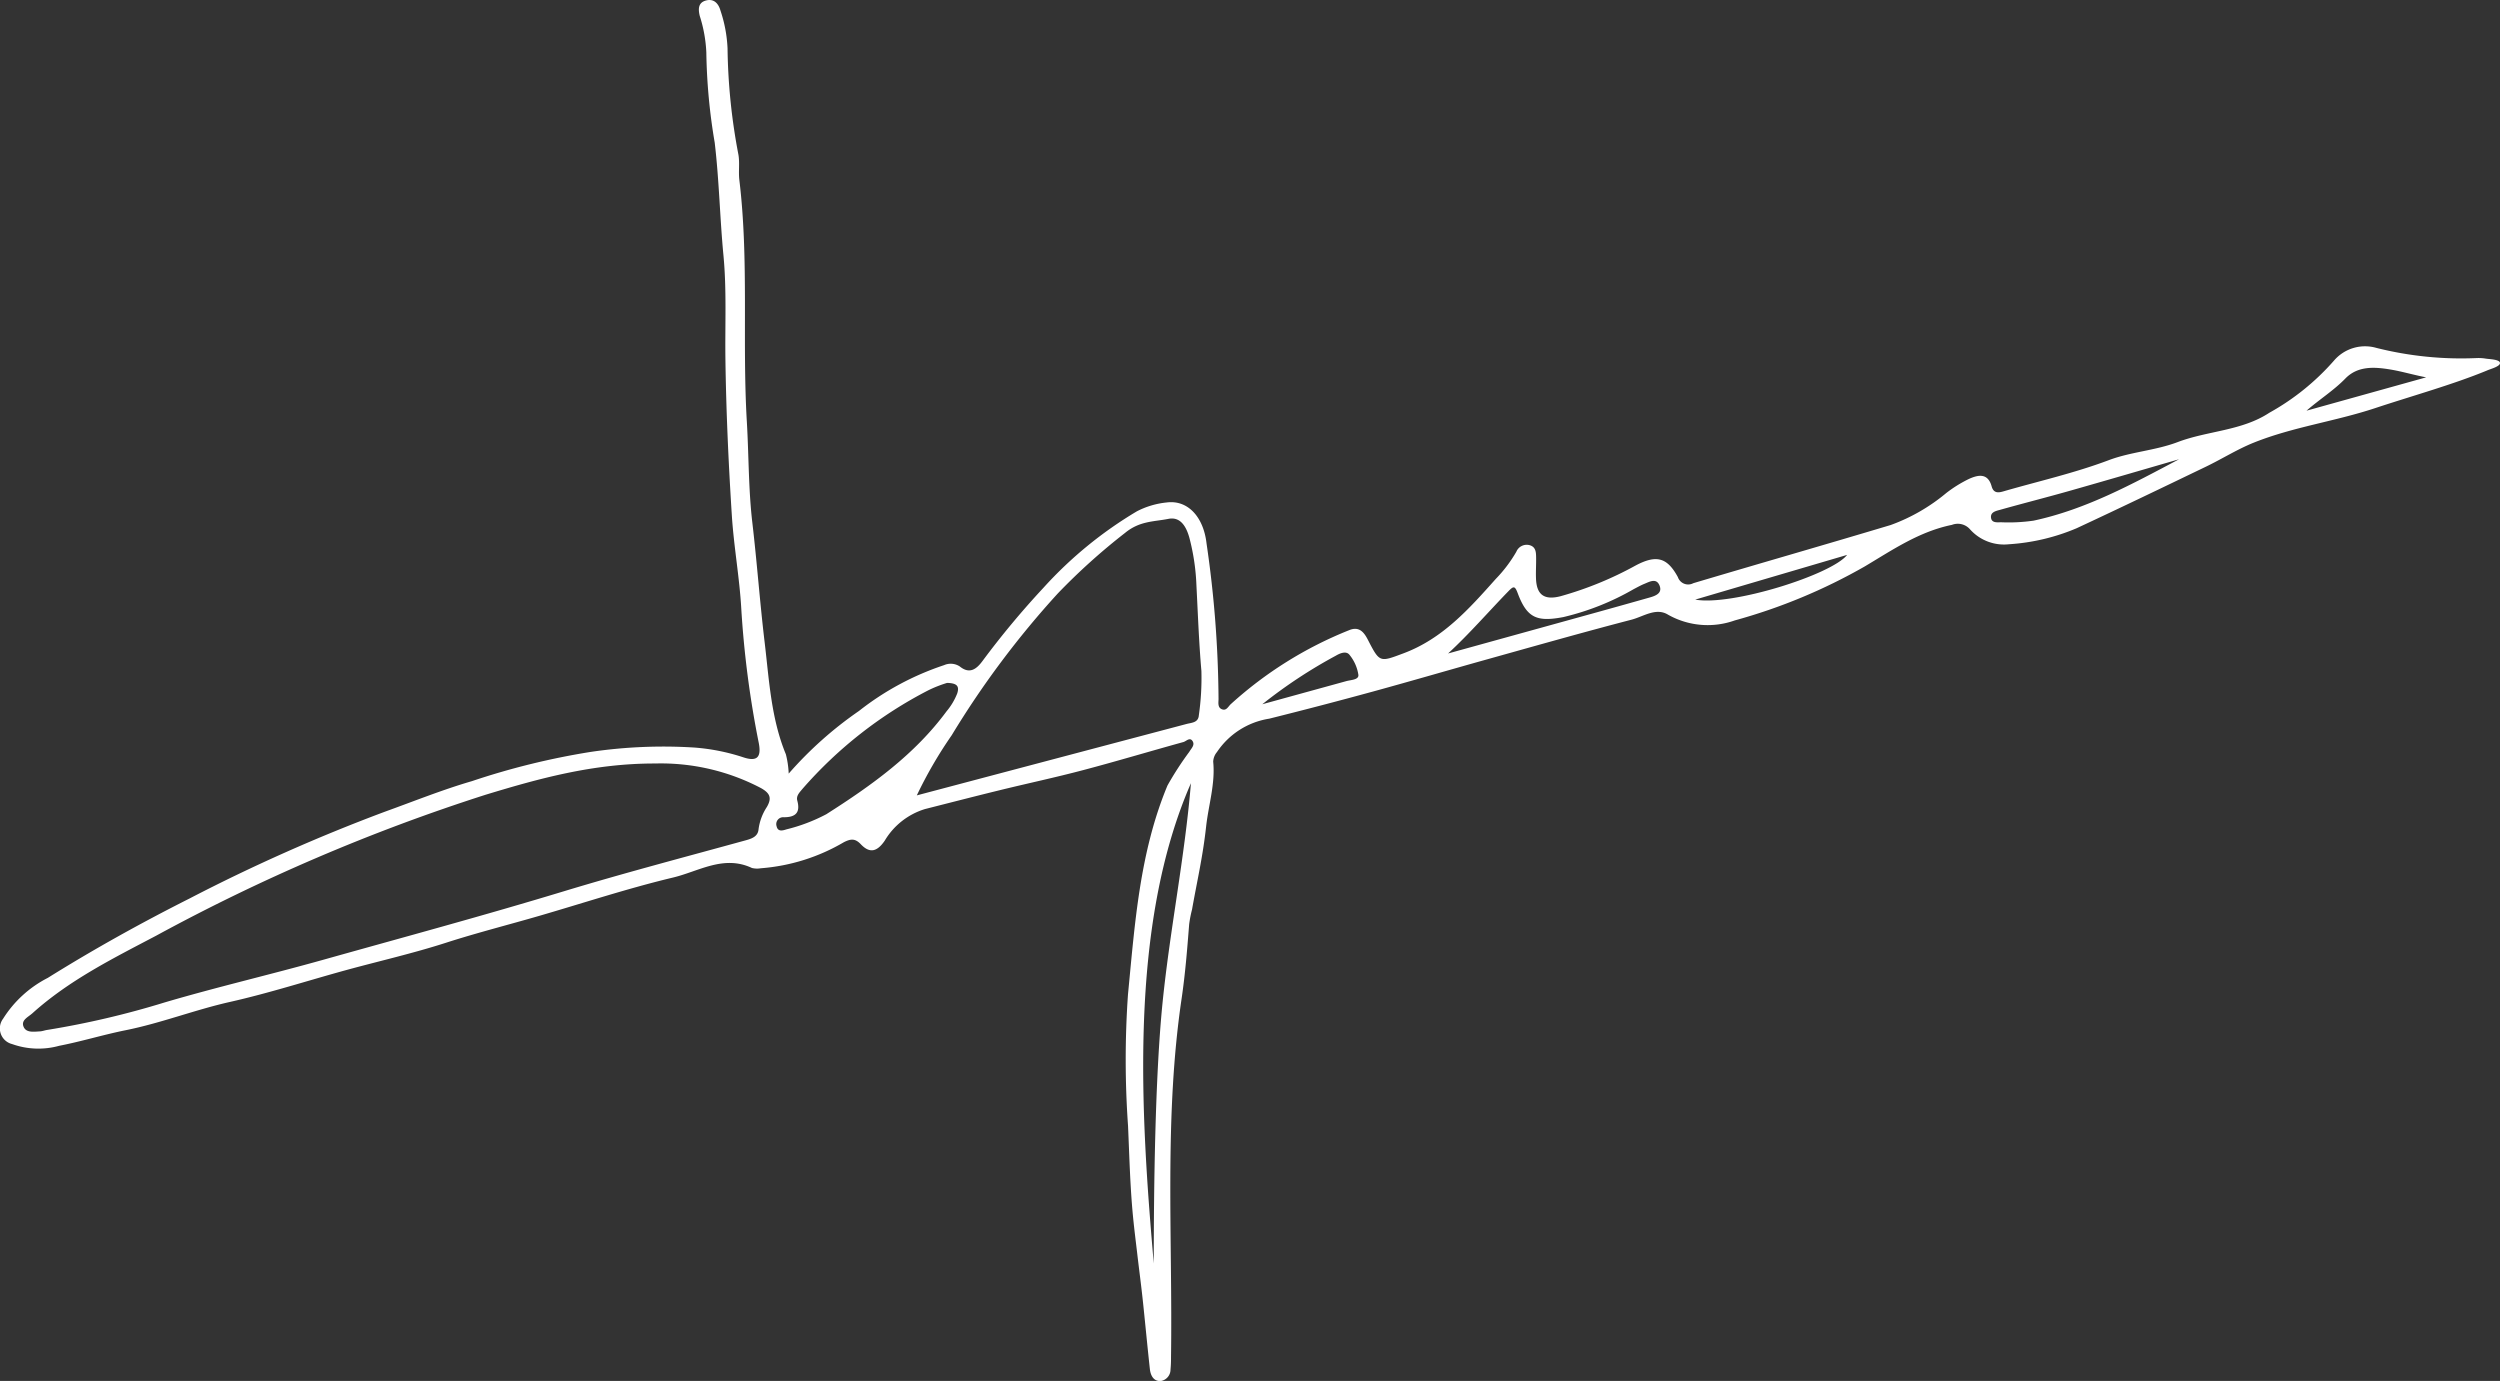 <svg id="Calque_1" data-name="Calque 1" xmlns="http://www.w3.org/2000/svg" viewBox="0 0 200.33 110.657">
  <rect x="0" y="0" width="200.33" height="110.657" fill="#333333" stroke="none"/>
  <defs>
    <style>
      .cls-1 {
        fill: #fff;
      }
    </style>
  </defs>
  <title>c7ec151a-e2c6-4194-8ef2-51da3239e5c4</title>
  <path class="cls-1" d="M63.2,61.991a30.313,30.313,0,0,1,5.628-5.018A22.469,22.469,0,0,1,75.649,53.3a1.322,1.322,0,0,1,1.264.107c.806.653,1.358.176,1.808-.427a68.641,68.641,0,0,1,4.9-5.888A32.466,32.466,0,0,1,91.1,40.973a6.626,6.626,0,0,1,2.385-.709c1.693-.224,2.961,1.154,3.2,3.3a89.31,89.31,0,0,1,.959,12.467c-.009.3-.081.7.315.819.324.1.465-.238.664-.423a31.422,31.422,0,0,1,9.486-5.929c.788-.327,1.18.142,1.5.765.954,1.85.942,1.805,2.864,1.086,3.126-1.17,5.251-3.563,7.378-5.949a11.056,11.056,0,0,0,1.655-2.186.9.9,0,0,1,1.1-.518c.48.154.48.593.486.994.008.56-.031,1.12-.009,1.679.05,1.3.665,1.751,1.993,1.4a28.126,28.126,0,0,0,5.975-2.446c1.665-.887,2.539-.67,3.4.921a.872.872,0,0,0,1.238.488c5.268-1.569,10.554-3.081,15.819-4.662a14.825,14.825,0,0,0,4.444-2.558,10.252,10.252,0,0,1,1.826-1.135c.723-.328,1.513-.5,1.815.593.15.54.5.535.931.408,2.825-.819,5.693-1.462,8.463-2.506,1.762-.665,3.725-.767,5.512-1.445,2.414-.916,5.143-.895,7.357-2.357a19.387,19.387,0,0,0,5.165-4.167,3.276,3.276,0,0,1,3.4-1.026,27.874,27.874,0,0,0,8.071.815,3.617,3.617,0,0,1,.716.048c.247.04,1.083.056,1.119.335.037.295-.8.5-1.027.609-2.724,1.126-5.979,2.027-8.975,3.02-3.208,1.064-6.583,1.506-9.719,2.763-1.326.532-2.552,1.308-3.844,1.931-3.446,1.66-6.893,3.318-10.36,4.932a16.544,16.544,0,0,1-5.423,1.282,3.648,3.648,0,0,1-3.121-1.2,1.3,1.3,0,0,0-1.447-.353c-2.615.532-4.761,2.006-6.964,3.319a44.938,44.938,0,0,1-10.438,4.338,6.454,6.454,0,0,1-5.342-.458c-.969-.6-1.985.154-2.935.4-3.839,1-7.653,2.084-11.474,3.151-3.093.864-6.176,1.767-9.274,2.615q-4.129,1.129-8.284,2.166a6.193,6.193,0,0,0-4.185,2.678,1.285,1.285,0,0,0-.3.763c.178,1.774-.376,3.473-.567,5.206-.268,2.434-.7,4.234-1.129,6.65a9.5,9.5,0,0,0-.23,1.185c-.163,2.1-.317,3.98-.6,5.92-1.419,9.574-.715,19.189-.853,28.787a9.447,9.447,0,0,1-.04.958.929.929,0,0,1-.79.928c-.566.031-.809-.447-.865-.961-.181-1.662-.341-3.326-.512-4.988s-.324-2.738-.518-4.413c-.087-.749-.2-1.61-.319-2.8-.235-2.422-.292-4.859-.4-7.29a75.156,75.156,0,0,1-.005-10.52c.551-5.677.934-11.387,3.165-16.748a25.362,25.362,0,0,1,1.749-2.7c.157-.274.467-.536.263-.857-.22-.346-.5.008-.735.073C92.15,60.2,89.49,61,86.807,61.708c-2.221.589-4.472,1.067-6.7,1.614-2,.489-3.992,1.005-5.987,1.51a5.684,5.684,0,0,0-3.225,2.534c-.618.9-1.207,1.032-1.916.286-.462-.487-.813-.436-1.353-.167a15.442,15.442,0,0,1-6.659,2.091,1.751,1.751,0,0,1-.714-.023c-2.262-1.066-4.271.275-6.314.764-3.625.867-7.176,2.041-10.76,3.082-2.476.719-4.975,1.351-7.435,2.144-2.64.851-5.355,1.468-8.032,2.2-3.094.851-6.156,1.839-9.283,2.544-2.829.638-5.533,1.7-8.375,2.27-1.783.36-3.531.9-5.316,1.246a6.245,6.245,0,0,1-3.768-.14,1.293,1.293,0,0,1-.721-2.032,9.143,9.143,0,0,1,3.582-3.272c3.685-2.3,7.488-4.411,11.37-6.367a141.838,141.838,0,0,1,15.63-6.944c2.324-.838,4.634-1.77,6.995-2.457a59.241,59.241,0,0,1,9.5-2.338,39.814,39.814,0,0,1,8.341-.349,16.533,16.533,0,0,1,3.86.769c1.124.383,1.5.03,1.276-1.132A78.85,78.85,0,0,1,59.4,48.768c-.142-2.5-.6-4.981-.758-7.494-.265-4.145-.454-8.291-.512-12.444-.039-2.791.106-5.6-.158-8.368-.287-3-.344-6.023-.7-9.027A46.949,46.949,0,0,1,56.6,4.214a11.16,11.16,0,0,0-.528-2.94C55.934.7,55.951.186,56.609.03c.628-.149.977.288,1.126.825A10.946,10.946,0,0,1,58.3,3.887a48.13,48.13,0,0,0,.871,8.506c.114.662-.005,1.362.075,2.034.776,6.442.219,12.924.6,19.367.159,2.7.127,5.415.441,8.094.374,3.193.605,6.4.986,9.584.359,3.007.513,6.1,1.7,8.969A7.5,7.5,0,0,1,63.2,61.991Zm-10.714-.81c-4.947-.007-9.286,1.2-13.6,2.512A152.617,152.617,0,0,0,12.508,74.982C9.056,76.8,5.541,78.545,2.6,81.193c-.352.317-.941.556-.705,1.094.214.489.826.383,1.3.36.2-.01.388-.087.584-.116a69.929,69.929,0,0,0,9.4-2.2c4.2-1.239,8.468-2.228,12.682-3.411,6.446-1.81,12.91-3.552,19.32-5.5,4.841-1.468,9.737-2.751,14.615-4.095.51-.141.943-.326.989-.879a4.241,4.241,0,0,1,.664-1.779c.413-.711.266-1.1-.465-1.513A17.24,17.24,0,0,0,52.488,61.181Zm20.978,2.555,7.411-1.963,14.2-3.758c.414-.109.94-.1.989-.685a21.023,21.023,0,0,0,.207-3.565c-.2-2.293-.281-4.59-.4-6.886a17.539,17.539,0,0,0-.559-3.769c-.228-.828-.672-1.735-1.687-1.532-1.166.232-2.3.16-3.471,1.124a50.19,50.19,0,0,0-5.389,4.851,72.77,72.77,0,0,0-8.5,11.359A34.535,34.535,0,0,0,73.466,63.736Zm2.429-9.014a10.052,10.052,0,0,0-1.488.584,34.043,34.043,0,0,0-10.1,7.907c-.23.283-.522.552-.416.944.262.968-.146,1.331-1.08,1.331a.552.552,0,0,0-.577.726c.1.436.454.356.775.248a13.878,13.878,0,0,0,3.208-1.217c3.613-2.3,7.062-4.759,9.64-8.253a5.112,5.112,0,0,0,.85-1.428C76.9,54.958,76.656,54.744,75.895,54.722Zm16.56,46.544c0-5.995.105-14.911.7-20.872.594-5.9,1.79-11.726,2.279-17.636C90.416,74.259,91.411,89.24,92.455,101.266Zm23.58-48.9q5.963-1.65,11.926-3.3,2.125-.589,4.247-1.191c.482-.137,1.022-.351.775-.957-.257-.629-.8-.3-1.231-.126-.294.121-.573.28-.855.426a20.759,20.759,0,0,1-5.625,2.231c-2.111.4-2.905.079-3.651-1.91-.228-.608-.333-.589-.752-.158C119.267,49.027,117.763,50.774,116.035,52.367ZM174.615,36.8c-2.938.85-5.874,1.712-8.817,2.546-1.837.521-3.689.99-5.527,1.507-.321.09-.79.174-.725.645.057.409.48.36.786.352a13.981,13.981,0,0,0,2.621-.129C167.17,40.819,170.9,38.763,174.615,36.8Zm10.2-3.888,9.6-2.675c-1.007-.19-1.926-.471-2.865-.627-1.284-.214-2.617-.3-3.609.719C187.006,31.29,185.9,31.975,184.819,32.914ZM101.151,56.433q3.371-.929,6.742-1.856c.371-.1,1-.1.957-.5a3.316,3.316,0,0,0-.709-1.6c-.261-.339-.749-.141-1.1.066A39.576,39.576,0,0,0,101.151,56.433Zm34.691-8.386c2.89.534,10.933-1.994,12.171-3.582Z" transform="translate(0 0)"/>
</svg>

